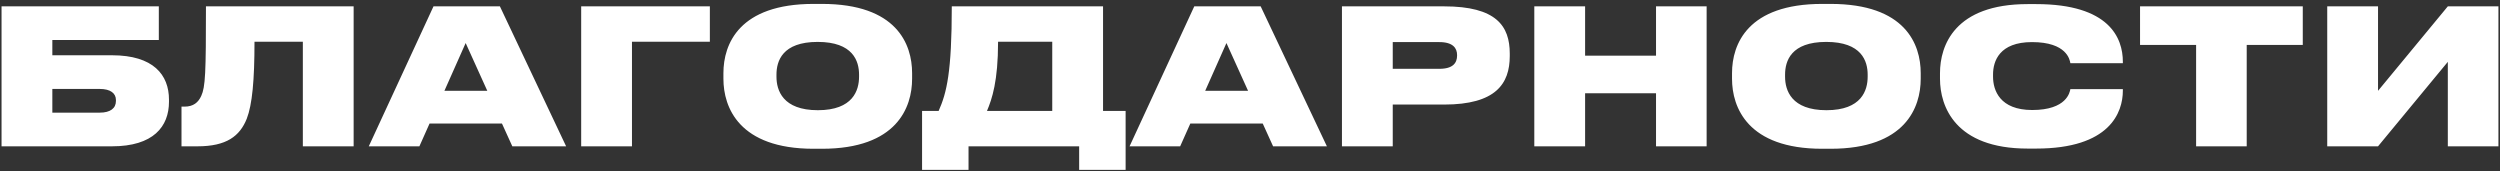 <?xml version="1.0" encoding="UTF-8"?> <svg xmlns="http://www.w3.org/2000/svg" width="598" height="41" viewBox="0 0 598 41" fill="none"><rect x="0" y="0" width="598" height="41" fill="#333333" stroke="none"/><path d="M0.37 35V1.52H37.99V9.575H12.52V13.22H26.785C36.685 13.22 40.42 17.9 40.42 23.84V24.335C40.42 30.275 36.685 35 26.785 35H0.37ZM12.52 26.945H23.86C26.38 26.945 27.73 25.91 27.73 24.155V23.93C27.73 22.31 26.425 21.275 23.86 21.275H12.52V26.945ZM72.44 35V9.98H60.875C60.875 19.205 60.335 25.01 59.03 28.385C57.365 32.57 54.17 35 47.24 35H43.415V25.505H44.135C46.25 25.505 47.42 24.515 48.14 22.94C49.13 20.78 49.265 17.45 49.265 1.52H84.59V35H72.44ZM116.562 21.725L111.387 10.295L106.302 21.725H116.562ZM122.547 35L120.072 29.555H102.747L100.317 35H88.212L103.692 1.52H119.577L135.417 35H122.547ZM139.018 35V1.52H169.798V9.98H151.168V35H139.018ZM194.596 0.935H196.621C214.486 0.935 218.176 10.565 218.176 17.495V18.845C218.176 25.685 214.531 35.585 196.621 35.585H194.596C176.776 35.585 173.041 25.685 173.041 18.845V17.495C173.041 10.52 176.821 0.935 194.596 0.935ZM205.486 18.35V17.855C205.486 14.615 204.046 10.025 195.586 10.025C187.126 10.025 185.731 14.615 185.731 17.855V18.35C185.731 21.59 187.216 26.36 195.631 26.36C204.046 26.36 205.486 21.59 205.486 18.35ZM220.558 26.54H224.518C226.453 22.22 227.668 17.225 227.668 1.52H263.848V26.54H269.248V40.625H258.133V35H231.673V40.625H220.558V26.54ZM236.083 26.54H251.698V9.98H238.738C238.738 19.43 237.298 23.66 236.083 26.54ZM298.54 21.725L293.365 10.295L288.28 21.725H298.54ZM304.525 35L302.05 29.555H284.725L282.295 35H270.19L285.67 1.52H301.555L317.395 35H304.525ZM345.43 25.01H333.145V35H320.995V1.52H345.43C357.895 1.52 361.135 6.2 361.135 12.815V13.4C361.135 20.06 357.76 25.01 345.43 25.01ZM333.145 10.07V16.46H344.305C347.59 16.46 348.535 15.02 348.535 13.265V13.175C348.535 11.555 347.59 10.07 344.305 10.07H333.145ZM367.006 35V1.52H379.156V13.31H396.121V1.52H408.226V35H396.121V22.31H379.156V35H367.006ZM435.855 0.935H437.88C455.745 0.935 459.435 10.565 459.435 17.495V18.845C459.435 25.685 455.79 35.585 437.88 35.585H435.855C418.035 35.585 414.3 25.685 414.3 18.845V17.495C414.3 10.52 418.08 0.935 435.855 0.935ZM446.745 18.35V17.855C446.745 14.615 445.305 10.025 436.845 10.025C428.385 10.025 426.99 14.615 426.99 17.855V18.35C426.99 21.59 428.475 26.36 436.89 26.36C445.305 26.36 446.745 21.59 446.745 18.35ZM487.041 35.54H485.016C467.646 35.54 464.046 25.415 464.046 18.845V17.495C464.046 10.88 467.556 0.98 485.016 0.98H487.041C504.591 0.98 507.786 9.125 507.786 14.75V15.11H495.231C495.096 14.3 494.376 10.07 486.051 10.07C478.266 10.07 476.736 14.615 476.736 17.81V18.35C476.736 21.59 478.356 26.315 486.096 26.315C494.376 26.315 495.096 22.04 495.231 21.32H507.786V21.68C507.786 26.9 504.681 35.54 487.041 35.54ZM525.308 35V10.745H511.898V1.52H550.823V10.745H537.413V35H525.308ZM585.519 35V14.795L568.824 35H556.674V1.52H568.824V21.725L585.519 1.52H597.624V35H585.519Z" fill="white"></path></svg> 